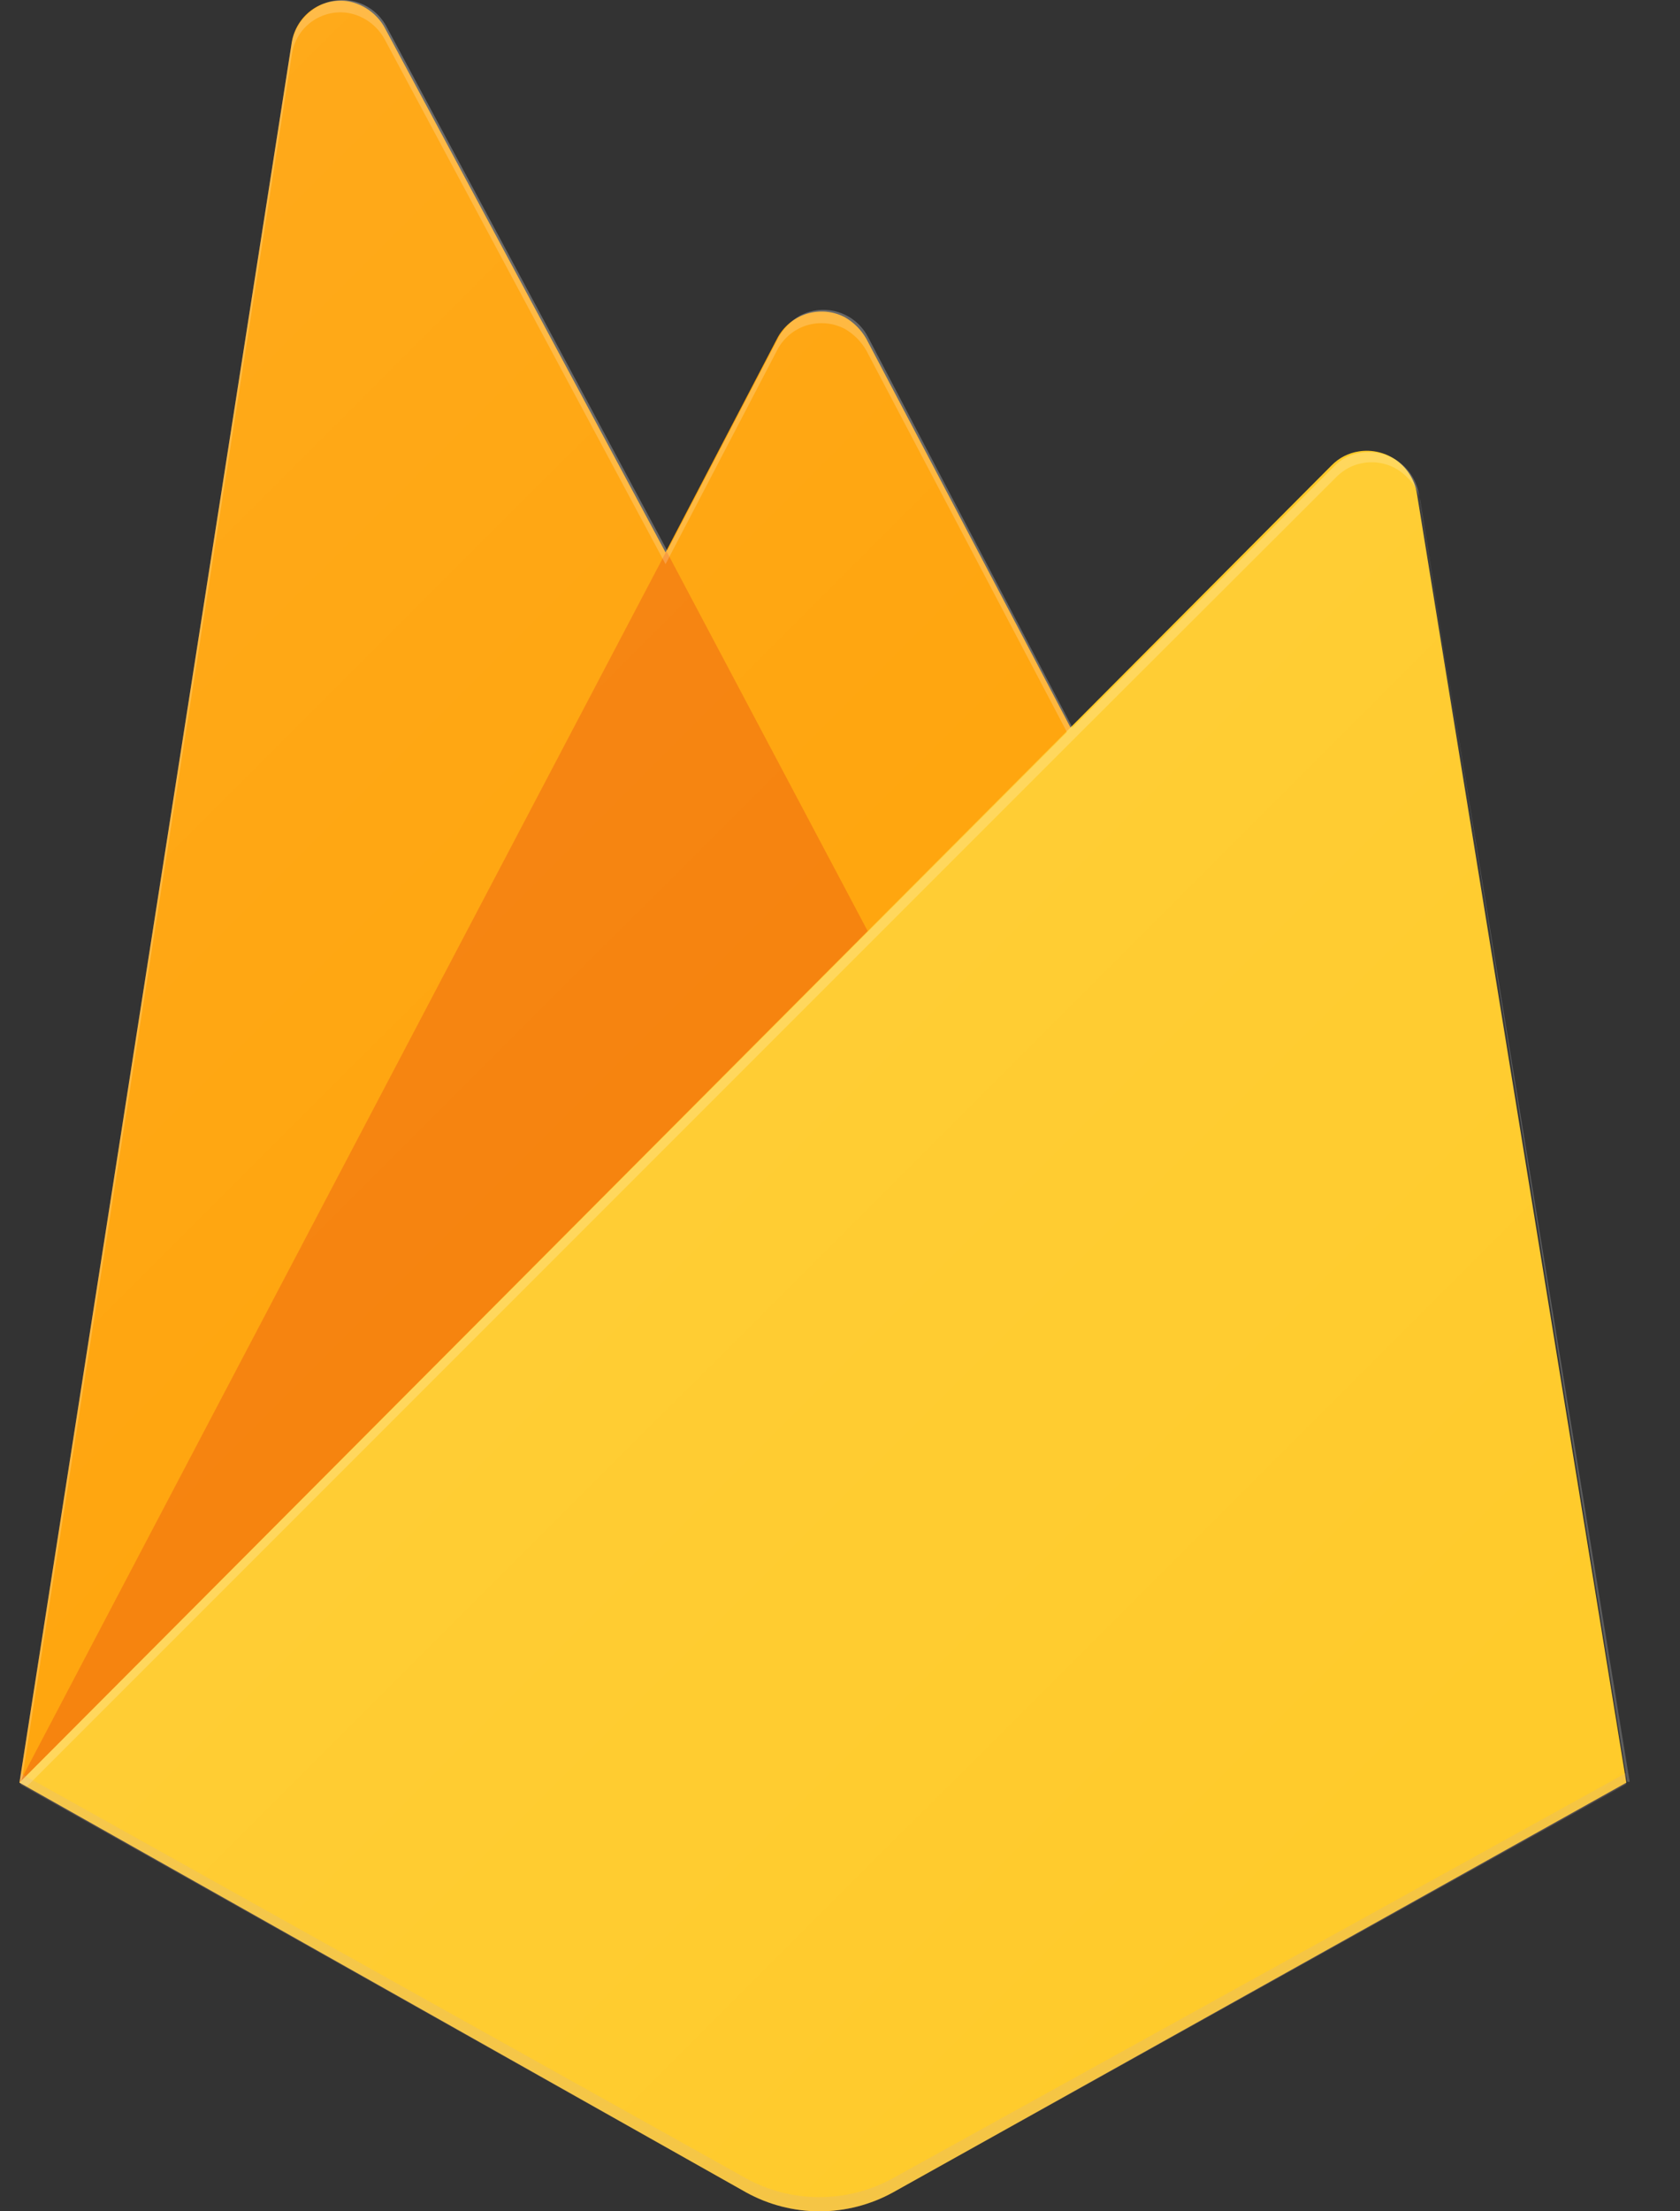 <svg width="100%" height="100%"  viewBox="0 0 19 25" fill="none" xmlns="http://www.w3.org/2000/svg">
<rect x="0" y="0" width="19" height="25" fill="#333333" stroke="none"/>
<path d="M0.22 20.154L3.3 0.478C3.324 0.333 3.403 0.202 3.522 0.115C3.641 0.028 3.79 -0.008 3.935 0.014C4.021 0.03 4.103 0.064 4.174 0.115C4.245 0.166 4.305 0.231 4.348 0.308L7.527 6.245L8.788 3.829C8.822 3.762 8.87 3.703 8.927 3.655C8.984 3.607 9.05 3.571 9.122 3.548C9.193 3.526 9.268 3.518 9.342 3.524C9.417 3.531 9.489 3.552 9.556 3.587C9.656 3.645 9.739 3.728 9.797 3.829L18.375 20.154H0.22Z" fill="#FFA000"/>
<path d="M10.854 12.491L7.537 6.231L0.22 20.154L10.854 12.491Z" fill="#F57C00"/>
<path d="M18.393 20.154L16.024 5.577C16 5.428 15.917 5.294 15.795 5.205C15.672 5.117 15.52 5.08 15.37 5.103C15.253 5.12 15.145 5.175 15.062 5.259L0.22 20.154L8.442 24.788C8.695 24.927 8.98 25 9.269 25C9.558 25 9.842 24.927 10.096 24.788L18.393 20.154Z" fill="#FFCA28"/>
<path d="M16.048 5.591C16.023 5.442 15.941 5.308 15.818 5.22C15.696 5.131 15.543 5.094 15.394 5.117C15.276 5.133 15.168 5.188 15.086 5.274L12.129 8.226L9.816 3.809C9.782 3.743 9.734 3.684 9.677 3.636C9.62 3.588 9.554 3.552 9.482 3.529C9.411 3.507 9.336 3.499 9.262 3.505C9.187 3.512 9.115 3.533 9.048 3.568C8.948 3.626 8.865 3.709 8.807 3.809L7.546 6.226L4.367 0.293C4.331 0.228 4.283 0.171 4.225 0.124C4.167 0.078 4.1 0.043 4.029 0.022C3.958 0.002 3.883 -0.005 3.809 0.004C3.735 0.012 3.664 0.035 3.599 0.07C3.522 0.112 3.455 0.17 3.403 0.24C3.351 0.311 3.316 0.392 3.3 0.478L0.22 20.154L0.305 20.196L12.152 8.349L15.109 5.397C15.162 5.343 15.224 5.3 15.293 5.27C15.363 5.241 15.437 5.226 15.512 5.226C15.587 5.226 15.662 5.241 15.731 5.27C15.8 5.3 15.863 5.343 15.915 5.397C16.003 5.479 16.058 5.59 16.071 5.71L18.403 20.144H18.431L16.048 5.591ZM0.248 20.125L3.3 0.62C3.31 0.547 3.334 0.477 3.372 0.413C3.409 0.349 3.459 0.294 3.518 0.25C3.577 0.206 3.645 0.174 3.716 0.156C3.788 0.138 3.862 0.135 3.935 0.146C4.022 0.161 4.104 0.195 4.175 0.246C4.246 0.297 4.305 0.363 4.348 0.44L7.527 6.378L8.788 3.961C8.822 3.894 8.869 3.835 8.926 3.787C8.983 3.738 9.049 3.702 9.121 3.679C9.192 3.657 9.268 3.649 9.342 3.656C9.417 3.662 9.489 3.684 9.556 3.719C9.656 3.777 9.739 3.861 9.797 3.961L12.067 8.278L0.248 20.125Z" fill="white" fill-opacity="0.2"/>
<path opacity="0.2" d="M10.096 24.627C9.842 24.767 9.556 24.84 9.266 24.84C8.976 24.84 8.691 24.767 8.437 24.627L0.234 20.049V20.177L8.442 24.788C8.695 24.927 8.98 25 9.269 25C9.558 25 9.842 24.927 10.096 24.788L18.389 20.173V20.045L10.096 24.627Z" fill="#CEADA8"/>
<path d="M16.048 5.591C16.023 5.442 15.941 5.308 15.818 5.22C15.696 5.131 15.543 5.094 15.394 5.117C15.276 5.133 15.168 5.188 15.086 5.274L12.129 8.226L9.816 3.809C9.782 3.743 9.734 3.684 9.677 3.636C9.62 3.588 9.554 3.552 9.482 3.529C9.411 3.507 9.336 3.499 9.262 3.505C9.187 3.512 9.115 3.533 9.048 3.568C8.948 3.626 8.865 3.709 8.807 3.809L7.546 6.226L4.367 0.293C4.331 0.228 4.283 0.171 4.225 0.124C4.167 0.078 4.1 0.043 4.029 0.022C3.958 0.002 3.883 -0.005 3.809 0.004C3.735 0.012 3.664 0.035 3.599 0.07C3.522 0.112 3.455 0.17 3.403 0.24C3.351 0.311 3.316 0.392 3.3 0.478L0.22 20.154L8.442 24.788C8.695 24.927 8.98 25 9.269 25C9.558 25 9.842 24.927 10.096 24.788L18.389 20.173L16.048 5.591Z" fill="url(#paint0_linear_1671_2)"/>
<defs>
<linearGradient id="paint0_linear_1671_2" x1="-0.264" y1="4.395" x2="18.702" y2="23.374" gradientUnits="userSpaceOnUse">
<stop stop-color="white" stop-opacity="0.1"/>
<stop offset="1" stop-color="white" stop-opacity="0"/>
</linearGradient>
</defs>
</svg>
